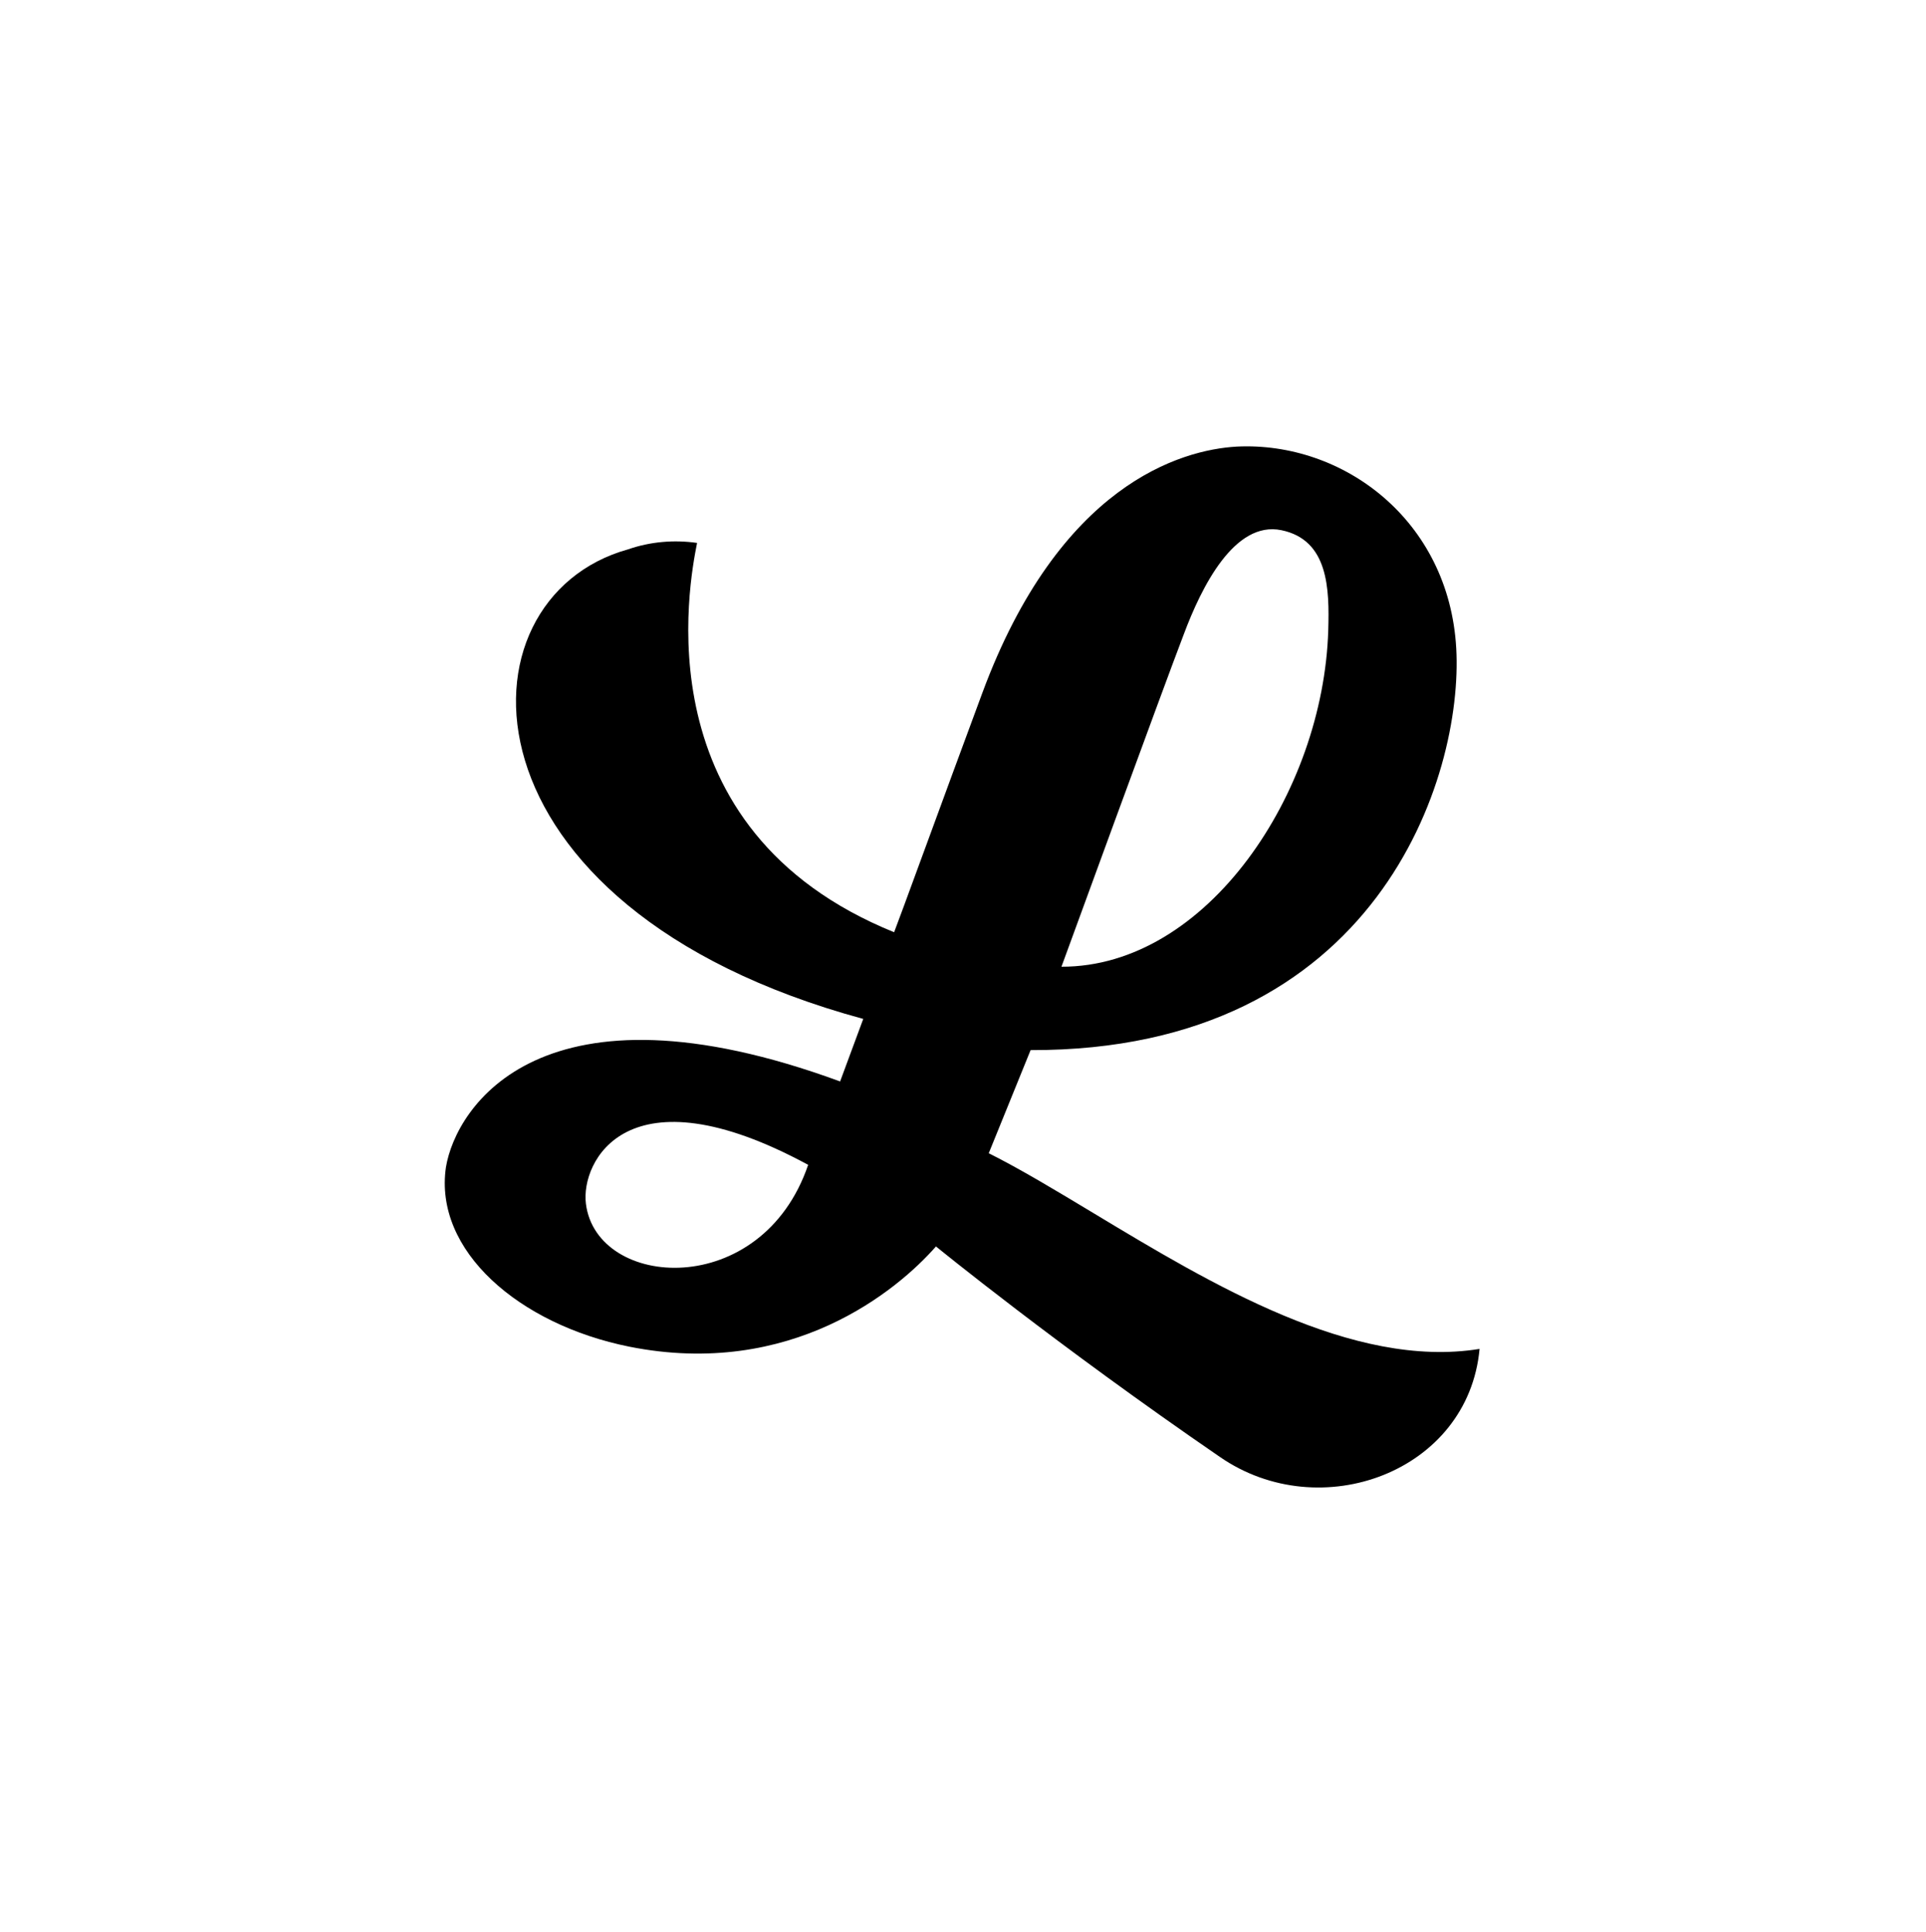 <svg width="320" height="321" viewBox="0 0 320 321" fill="none" xmlns="http://www.w3.org/2000/svg">
<path fill-rule="evenodd" clip-rule="evenodd" d="M171.231 174.488L164.277 191.623C169.531 194.255 175.406 197.795 181.689 201.581C201.246 213.365 224.765 227.536 245.825 224.139C243.954 244.573 219.385 253.632 202.689 242.091C175.466 223.406 155.509 207.112 155.509 207.112C149.127 214.394 131.453 229.129 104.558 223.766C86.205 220.068 72.056 207.804 74.092 193.94C75.755 183.908 89.995 161.499 139.582 179.696L143.427 169.305C74.933 150.693 75.067 99.414 104.36 91.279C108 90.011 112.001 89.657 115.817 90.215L115.813 90.234C114.511 96.863 106.462 137.836 148.556 154.902C148.907 154.026 150.866 148.687 153.497 141.515L153.55 141.373L153.553 141.365L153.602 141.231C156.43 133.522 160.01 123.764 163.205 115.158C176.022 80.519 196.219 74.733 205.492 74.21C223.13 73.344 240.739 86.391 241.949 107.702C243.159 129.012 228.865 174.64 171.231 174.488ZM212.91 88.099C205.097 86.477 199.613 97.553 196.684 105.392C193.389 113.96 176.358 160.632 176.358 160.632C200.539 160.696 219.877 131.69 220.685 104.726C220.891 97.833 220.724 89.72 212.91 88.099ZM97.348 200.024C96.457 193.087 104.135 177.23 134.273 193.552C126.578 216.16 99.129 214.262 97.348 200.024Z" fill="black"/>
</svg>
